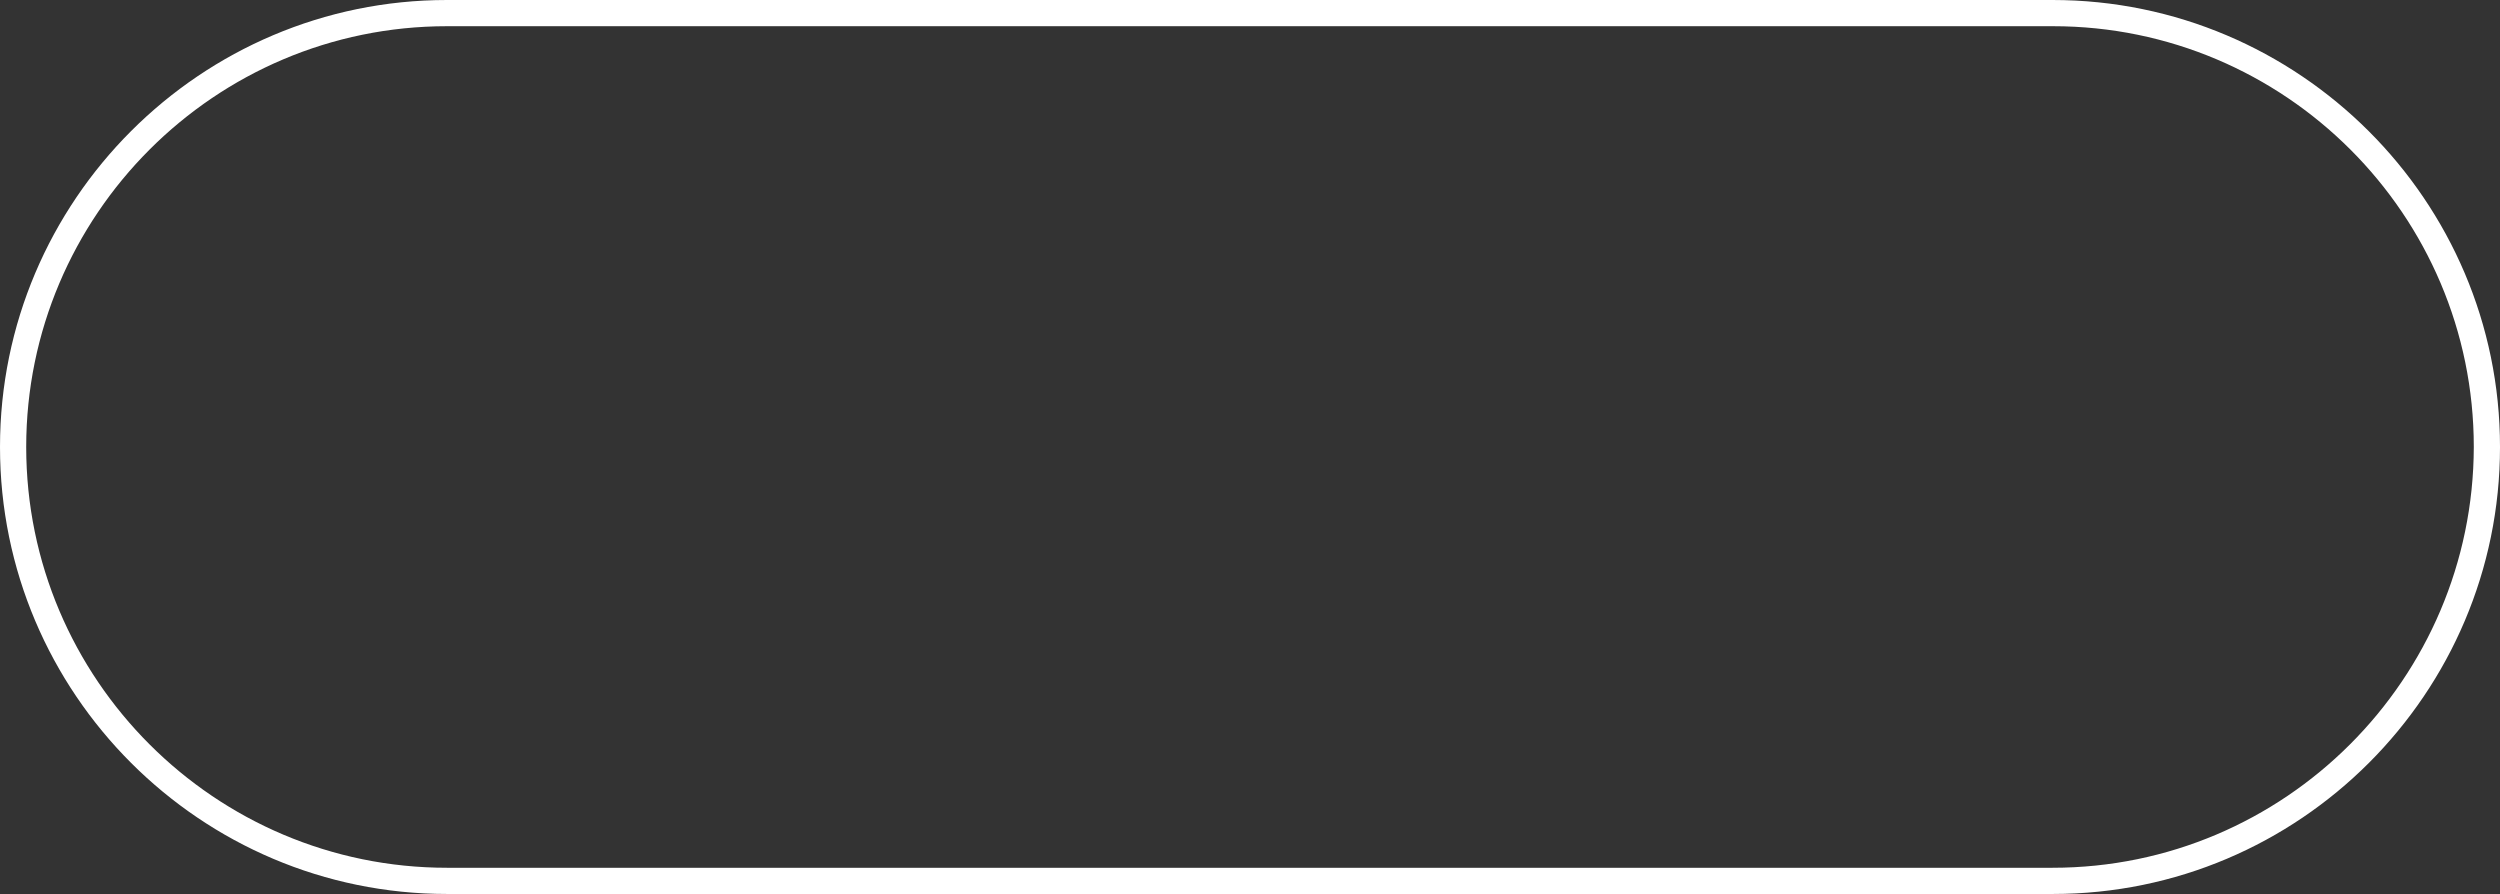 <?xml version="1.0" encoding="UTF-8" standalone="no"?><svg xmlns="http://www.w3.org/2000/svg" xmlns:xlink="http://www.w3.org/1999/xlink" fill="#000000" height="177.4" preserveAspectRatio="xMidYMid meet" version="1" viewBox="8.0 167.3 496.1 177.4" width="496.1" zoomAndPan="magnify"><rect x="8.0" y="167.3" width="496.1" height="177.4" fill="#333333" stroke="none"/><g id="change1_1"><path d="M415.3,167.3H96.7C47.8,167.3,8,207.1,8,256c0,48.9,39.8,88.7,88.7,88.7h318.7c48.9,0,88.7-39.8,88.7-88.7 S464.2,167.3,415.3,167.3z M415.3,339.5H96.7c-46,0-83.5-37.4-83.5-83.5c0-46,37.4-83.5,83.5-83.5h318.7c46,0,83.5,37.4,83.5,83.5 C498.8,302,461.4,339.5,415.3,339.5z" fill="#ffffff"/></g></svg>